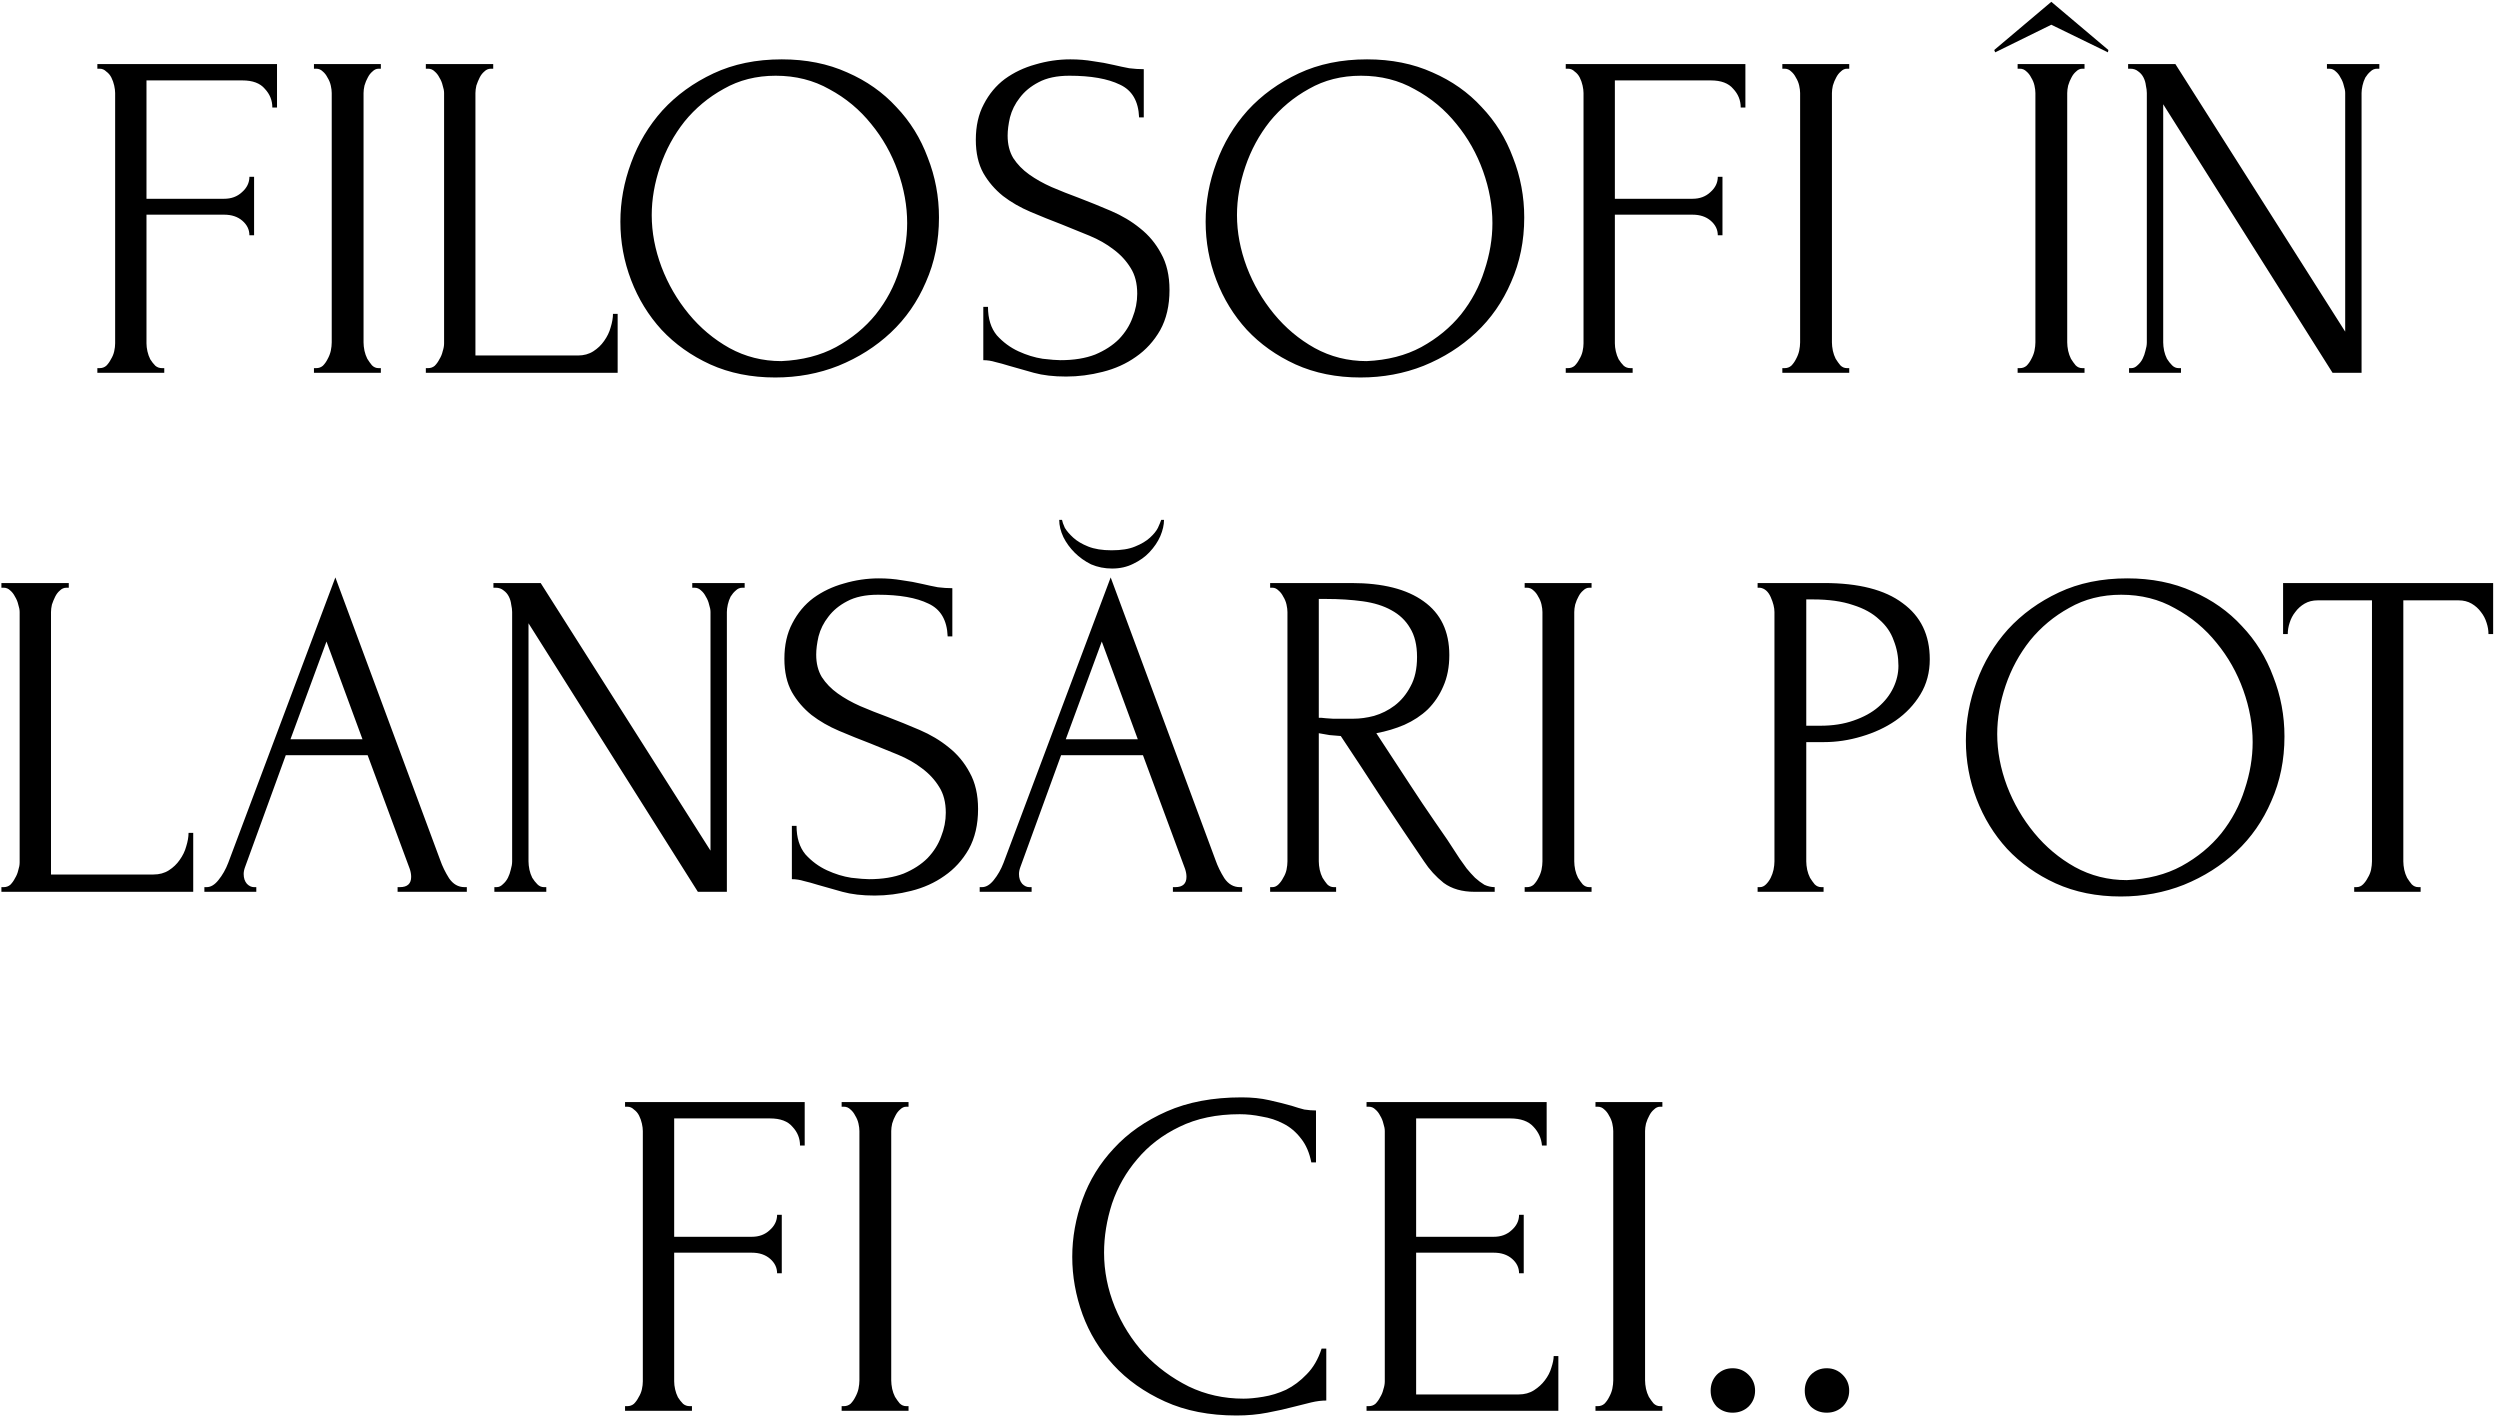 <?xml version="1.0" encoding="UTF-8"?> <svg xmlns="http://www.w3.org/2000/svg" width="342" height="194" viewBox="0 0 342 194" fill="none"> <g style="mix-blend-mode:hard-light"> <path d="M22.151 50.36H22.471V51H13.319V50.36H13.639C13.98 50.36 14.279 50.253 14.535 50.04C14.791 49.784 15.004 49.485 15.175 49.144C15.388 48.803 15.538 48.44 15.623 48.056C15.708 47.672 15.751 47.309 15.751 46.968V12.728C15.751 12.429 15.708 12.088 15.623 11.704C15.538 11.32 15.41 10.957 15.239 10.616C15.068 10.275 14.834 9.997 14.535 9.784C14.279 9.528 13.98 9.4 13.639 9.4H13.319V8.76H37.895V14.712H37.255C37.255 13.731 36.914 12.877 36.231 12.152C35.591 11.384 34.567 11 33.159 11H20.039V27.192H30.663C31.644 27.192 32.455 26.893 33.095 26.296C33.778 25.699 34.119 24.995 34.119 24.184H34.759V32.184H34.119C34.119 31.416 33.799 30.755 33.159 30.2C32.519 29.645 31.687 29.368 30.663 29.368H20.039V46.968C20.039 47.309 20.082 47.672 20.167 48.056C20.252 48.44 20.38 48.803 20.551 49.144C20.764 49.485 20.999 49.784 21.255 50.04C21.511 50.253 21.81 50.36 22.151 50.36ZM42.949 8.76H52.1V9.4H51.781C51.482 9.4 51.205 9.528 50.949 9.784C50.693 9.997 50.479 10.275 50.309 10.616C50.138 10.915 49.989 11.277 49.861 11.704C49.775 12.088 49.733 12.429 49.733 12.728V46.84C49.733 47.181 49.775 47.565 49.861 47.992C49.946 48.376 50.074 48.739 50.245 49.08C50.458 49.421 50.671 49.72 50.885 49.976C51.141 50.232 51.439 50.36 51.781 50.36H52.1V51H42.949V50.36H43.269C43.61 50.36 43.908 50.253 44.164 50.04C44.42 49.784 44.634 49.485 44.804 49.144C45.018 48.76 45.167 48.376 45.252 47.992C45.338 47.565 45.38 47.181 45.38 46.84V12.728C45.38 12.429 45.338 12.088 45.252 11.704C45.167 11.32 45.018 10.957 44.804 10.616C44.634 10.275 44.42 9.997 44.164 9.784C43.908 9.528 43.61 9.4 43.269 9.4H42.949V8.76ZM58.255 50.36H58.575C58.916 50.36 59.215 50.253 59.471 50.04C59.727 49.784 59.94 49.485 60.111 49.144C60.324 48.803 60.474 48.44 60.559 48.056C60.687 47.672 60.751 47.309 60.751 46.968V12.728C60.751 12.429 60.687 12.088 60.559 11.704C60.474 11.32 60.324 10.957 60.111 10.616C59.94 10.275 59.727 9.997 59.471 9.784C59.215 9.528 58.916 9.4 58.575 9.4H58.255V8.76H67.471V9.4H67.151C66.81 9.4 66.511 9.528 66.255 9.784C65.999 9.997 65.786 10.275 65.615 10.616C65.444 10.957 65.295 11.32 65.167 11.704C65.082 12.088 65.039 12.429 65.039 12.728V48.632H79.055C79.866 48.632 80.57 48.44 81.167 48.056C81.764 47.672 82.255 47.203 82.639 46.648C83.066 46.051 83.364 45.432 83.535 44.792C83.748 44.109 83.855 43.491 83.855 42.936H84.495V51H58.255V50.36ZM106.948 8.12C110.276 8.12 113.263 8.717 115.908 9.912C118.553 11.064 120.793 12.643 122.628 14.648C124.505 16.611 125.935 18.915 126.916 21.56C127.94 24.163 128.452 26.893 128.452 29.752C128.452 32.952 127.855 35.896 126.66 38.584C125.508 41.272 123.908 43.576 121.86 45.496C119.812 47.416 117.423 48.931 114.692 50.04C112.004 51.107 109.124 51.64 106.052 51.64C102.767 51.64 99.801 51.043 97.156 49.848C94.553 48.653 92.335 47.075 90.5 45.112C88.708 43.149 87.321 40.888 86.34 38.328C85.359 35.768 84.868 33.101 84.868 30.328C84.868 27.597 85.359 24.909 86.34 22.264C87.321 19.576 88.751 17.187 90.628 15.096C92.548 13.005 94.873 11.32 97.604 10.04C100.335 8.76 103.449 8.12 106.948 8.12ZM106.884 49.4C109.743 49.272 112.239 48.632 114.372 47.48C116.548 46.285 118.361 44.792 119.812 43C121.263 41.165 122.329 39.16 123.012 36.984C123.737 34.808 124.1 32.653 124.1 30.52C124.1 28.173 123.673 25.805 122.82 23.416C121.967 21.027 120.751 18.872 119.172 16.952C117.593 14.989 115.695 13.411 113.476 12.216C111.3 10.979 108.847 10.36 106.116 10.36C103.471 10.36 101.103 10.957 99.012 12.152C96.921 13.304 95.129 14.797 93.636 16.632C92.185 18.467 91.076 20.515 90.308 22.776C89.54 25.037 89.156 27.256 89.156 29.432C89.156 31.779 89.604 34.147 90.5 36.536C91.396 38.883 92.633 41.016 94.212 42.936C95.791 44.856 97.647 46.413 99.78 47.608C101.956 48.803 104.324 49.4 106.884 49.4ZM159.988 39.672C159.988 41.805 159.561 43.64 158.708 45.176C157.854 46.669 156.745 47.885 155.38 48.824C154.057 49.763 152.542 50.445 150.836 50.872C149.172 51.299 147.508 51.512 145.844 51.512C144.137 51.512 142.665 51.341 141.428 51C140.19 50.659 139.06 50.339 138.036 50.04C137.353 49.827 136.734 49.656 136.18 49.528C135.625 49.357 135.07 49.272 134.516 49.272V41.976H135.156C135.156 43.597 135.561 44.899 136.372 45.88C137.225 46.819 138.206 47.544 139.316 48.056C140.425 48.568 141.534 48.909 142.644 49.08C143.753 49.208 144.564 49.272 145.076 49.272C146.91 49.272 148.489 49.016 149.812 48.504C151.134 47.949 152.222 47.245 153.076 46.392C153.929 45.496 154.548 44.515 154.932 43.448C155.358 42.381 155.572 41.293 155.572 40.184C155.572 38.776 155.273 37.603 154.676 36.664C154.078 35.683 153.289 34.829 152.308 34.104C151.369 33.379 150.281 32.76 149.044 32.248C147.806 31.736 146.548 31.224 145.268 30.712C143.817 30.157 142.388 29.581 140.98 28.984C139.572 28.387 138.313 27.661 137.204 26.808C136.094 25.912 135.198 24.867 134.516 23.672C133.833 22.435 133.492 20.92 133.492 19.128C133.492 17.251 133.854 15.629 134.58 14.264C135.305 12.856 136.265 11.704 137.46 10.808C138.697 9.912 140.084 9.251 141.62 8.824C143.198 8.355 144.798 8.12 146.42 8.12C147.529 8.12 148.574 8.205 149.556 8.376C150.537 8.504 151.476 8.675 152.372 8.888C153.097 9.059 153.801 9.208 154.484 9.336C155.166 9.421 155.828 9.464 156.468 9.464V16.056H155.828C155.742 13.837 154.868 12.344 153.204 11.576C151.54 10.765 149.236 10.36 146.292 10.36C144.585 10.36 143.177 10.659 142.068 11.256C141.001 11.811 140.148 12.515 139.508 13.368C138.868 14.179 138.42 15.075 138.164 16.056C137.95 16.995 137.844 17.827 137.844 18.552C137.844 19.747 138.1 20.771 138.612 21.624C139.166 22.477 139.892 23.224 140.788 23.864C141.684 24.504 142.708 25.08 143.86 25.592C145.054 26.104 146.292 26.595 147.572 27.064C149.022 27.619 150.494 28.216 151.988 28.856C153.481 29.496 154.804 30.285 155.956 31.224C157.15 32.163 158.11 33.315 158.836 34.68C159.604 36.045 159.988 37.709 159.988 39.672ZM187.011 8.12C190.339 8.12 193.325 8.717 195.971 9.912C198.616 11.064 200.856 12.643 202.691 14.648C204.568 16.611 205.997 18.915 206.979 21.56C208.003 24.163 208.515 26.893 208.515 29.752C208.515 32.952 207.917 35.896 206.723 38.584C205.571 41.272 203.971 43.576 201.923 45.496C199.875 47.416 197.485 48.931 194.755 50.04C192.067 51.107 189.187 51.64 186.115 51.64C182.829 51.64 179.864 51.043 177.219 49.848C174.616 48.653 172.397 47.075 170.562 45.112C168.771 43.149 167.384 40.888 166.403 38.328C165.421 35.768 164.931 33.101 164.931 30.328C164.931 27.597 165.421 24.909 166.403 22.264C167.384 19.576 168.813 17.187 170.691 15.096C172.611 13.005 174.936 11.32 177.667 10.04C180.397 8.76 183.512 8.12 187.011 8.12ZM186.947 49.4C189.805 49.272 192.301 48.632 194.435 47.48C196.611 46.285 198.424 44.792 199.875 43C201.325 41.165 202.392 39.16 203.075 36.984C203.8 34.808 204.163 32.653 204.163 30.52C204.163 28.173 203.736 25.805 202.883 23.416C202.029 21.027 200.813 18.872 199.235 16.952C197.656 14.989 195.757 13.411 193.539 12.216C191.363 10.979 188.909 10.36 186.179 10.36C183.533 10.36 181.165 10.957 179.075 12.152C176.984 13.304 175.192 14.797 173.699 16.632C172.248 18.467 171.139 20.515 170.371 22.776C169.603 25.037 169.219 27.256 169.219 29.432C169.219 31.779 169.667 34.147 170.562 36.536C171.459 38.883 172.696 41.016 174.275 42.936C175.853 44.856 177.709 46.413 179.843 47.608C182.019 48.803 184.387 49.4 186.947 49.4ZM223.026 50.36H223.346V51H214.194V50.36H214.514C214.855 50.36 215.154 50.253 215.41 50.04C215.666 49.784 215.879 49.485 216.05 49.144C216.263 48.803 216.413 48.44 216.498 48.056C216.583 47.672 216.626 47.309 216.626 46.968V12.728C216.626 12.429 216.583 12.088 216.498 11.704C216.413 11.32 216.285 10.957 216.114 10.616C215.943 10.275 215.709 9.997 215.41 9.784C215.154 9.528 214.855 9.4 214.514 9.4H214.194V8.76H238.77V14.712H238.13C238.13 13.731 237.789 12.877 237.106 12.152C236.466 11.384 235.442 11 234.034 11H220.914V27.192H231.538C232.519 27.192 233.33 26.893 233.97 26.296C234.653 25.699 234.994 24.995 234.994 24.184H235.634V32.184H234.994C234.994 31.416 234.674 30.755 234.034 30.2C233.394 29.645 232.562 29.368 231.538 29.368H220.914V46.968C220.914 47.309 220.957 47.672 221.042 48.056C221.127 48.44 221.255 48.803 221.426 49.144C221.639 49.485 221.874 49.784 222.13 50.04C222.386 50.253 222.685 50.36 223.026 50.36ZM243.824 8.76H252.976V9.4H252.656C252.357 9.4 252.08 9.528 251.824 9.784C251.568 9.997 251.354 10.275 251.184 10.616C251.013 10.915 250.864 11.277 250.736 11.704C250.65 12.088 250.608 12.429 250.608 12.728V46.84C250.608 47.181 250.65 47.565 250.736 47.992C250.821 48.376 250.949 48.739 251.12 49.08C251.333 49.421 251.546 49.72 251.76 49.976C252.016 50.232 252.314 50.36 252.656 50.36H252.976V51H243.824V50.36H244.144C244.485 50.36 244.784 50.253 245.04 50.04C245.296 49.784 245.509 49.485 245.68 49.144C245.893 48.76 246.042 48.376 246.128 47.992C246.213 47.565 246.256 47.181 246.256 46.84V12.728C246.256 12.429 246.213 12.088 246.128 11.704C246.042 11.32 245.893 10.957 245.68 10.616C245.509 10.275 245.296 9.997 245.04 9.784C244.784 9.528 244.485 9.4 244.144 9.4H243.824V8.76ZM276.011 8.76H285.163V9.4H284.843C284.544 9.4 284.267 9.528 284.011 9.784C283.755 9.997 283.542 10.275 283.371 10.616C283.2 10.915 283.051 11.277 282.923 11.704C282.838 12.088 282.795 12.429 282.795 12.728V46.84C282.795 47.181 282.838 47.565 282.923 47.992C283.008 48.376 283.136 48.739 283.307 49.08C283.52 49.421 283.734 49.72 283.947 49.976C284.203 50.232 284.502 50.36 284.843 50.36H285.163V51H276.011V50.36H276.331C276.672 50.36 276.971 50.253 277.227 50.04C277.483 49.784 277.696 49.485 277.867 49.144C278.08 48.76 278.23 48.376 278.315 47.992C278.4 47.565 278.443 47.181 278.443 46.84V12.728C278.443 12.429 278.4 12.088 278.315 11.704C278.23 11.32 278.08 10.957 277.867 10.616C277.696 10.275 277.483 9.997 277.227 9.784C276.971 9.528 276.672 9.4 276.331 9.4H276.011V8.76ZM288.363 7.16L280.619 3.384L272.939 7.16L272.811 6.84L280.619 0.248L288.427 6.84L288.363 7.16ZM298.038 50.36H298.358V51H291.254V50.36H291.574C291.872 50.36 292.15 50.232 292.406 49.976C292.704 49.72 292.939 49.421 293.11 49.08C293.28 48.739 293.408 48.376 293.494 47.992C293.622 47.565 293.686 47.181 293.686 46.84V12.728C293.686 12.429 293.643 12.088 293.558 11.704C293.515 11.32 293.408 10.957 293.238 10.616C293.067 10.275 292.832 9.997 292.534 9.784C292.235 9.528 291.872 9.4 291.446 9.4H291.126V8.76H297.59L320.822 45.368V12.728C320.822 12.429 320.758 12.088 320.63 11.704C320.544 11.32 320.395 10.957 320.182 10.616C320.011 10.275 319.798 9.997 319.542 9.784C319.286 9.528 318.987 9.4 318.646 9.4H318.326V8.76H325.494V9.4H325.174C324.832 9.4 324.534 9.528 324.278 9.784C324.022 9.997 323.787 10.275 323.574 10.616C323.403 10.957 323.275 11.32 323.19 11.704C323.104 12.088 323.062 12.429 323.062 12.728V51H319.094L295.926 14.264V46.84C295.926 47.181 295.968 47.565 296.054 47.992C296.139 48.376 296.267 48.739 296.438 49.08C296.651 49.421 296.886 49.72 297.142 49.976C297.398 50.232 297.696 50.36 298.038 50.36ZM0.193 121.36H0.512C0.854 121.36 1.153 121.253 1.409 121.04C1.665 120.784 1.878 120.485 2.049 120.144C2.262 119.803 2.411 119.44 2.497 119.056C2.624 118.672 2.688 118.309 2.688 117.968V83.728C2.688 83.429 2.624 83.088 2.497 82.704C2.411 82.32 2.262 81.957 2.049 81.616C1.878 81.275 1.665 80.997 1.409 80.784C1.153 80.528 0.854 80.4 0.512 80.4H0.193V79.76H9.409V80.4H9.088C8.747 80.4 8.448 80.528 8.193 80.784C7.936 80.997 7.723 81.275 7.553 81.616C7.382 81.957 7.232 82.32 7.104 82.704C7.019 83.088 6.976 83.429 6.976 83.728V119.632H20.992C21.803 119.632 22.507 119.44 23.105 119.056C23.702 118.672 24.192 118.203 24.576 117.648C25.003 117.051 25.302 116.432 25.473 115.792C25.686 115.109 25.793 114.491 25.793 113.936H26.433V122H0.193V121.36ZM54.391 121.36H54.711C55.734 121.36 56.246 120.891 56.246 119.952C56.246 119.611 56.182 119.248 56.054 118.864L50.294 103.312H39.094L33.526 118.608C33.398 118.949 33.334 119.269 33.334 119.568C33.334 120.123 33.484 120.571 33.782 120.912C34.081 121.211 34.401 121.36 34.742 121.36H35.062V122H27.959V121.36H28.279C28.833 121.36 29.366 121.04 29.878 120.4C30.433 119.717 30.881 118.928 31.223 118.032L45.879 78.992L60.215 117.648C60.513 118.501 60.919 119.333 61.431 120.144C61.985 120.955 62.689 121.36 63.542 121.36H63.862V122H54.391V121.36ZM39.734 101.136H49.59L44.663 87.76L39.734 101.136ZM74.412 121.36H74.733V122H67.629V121.36H67.948C68.247 121.36 68.525 121.232 68.781 120.976C69.079 120.72 69.314 120.421 69.484 120.08C69.655 119.739 69.783 119.376 69.868 118.992C69.996 118.565 70.061 118.181 70.061 117.84V83.728C70.061 83.429 70.018 83.088 69.933 82.704C69.89 82.32 69.783 81.957 69.612 81.616C69.442 81.275 69.207 80.997 68.909 80.784C68.61 80.528 68.247 80.4 67.82 80.4H67.501V79.76H73.965L97.197 116.368V83.728C97.197 83.429 97.132 83.088 97.004 82.704C96.919 82.32 96.77 81.957 96.556 81.616C96.386 81.275 96.172 80.997 95.916 80.784C95.66 80.528 95.362 80.4 95.02 80.4H94.701V79.76H101.869V80.4H101.549C101.207 80.4 100.909 80.528 100.653 80.784C100.397 80.997 100.162 81.275 99.948 81.616C99.778 81.957 99.65 82.32 99.564 82.704C99.479 83.088 99.436 83.429 99.436 83.728V122H95.469L72.3 85.264V117.84C72.3 118.181 72.343 118.565 72.428 118.992C72.514 119.376 72.642 119.739 72.812 120.08C73.026 120.421 73.26 120.72 73.516 120.976C73.772 121.232 74.071 121.36 74.412 121.36ZM133.8 110.672C133.8 112.805 133.373 114.64 132.52 116.176C131.667 117.669 130.557 118.885 129.192 119.824C127.869 120.763 126.355 121.445 124.648 121.872C122.984 122.299 121.32 122.512 119.656 122.512C117.949 122.512 116.477 122.341 115.24 122C114.003 121.659 112.872 121.339 111.848 121.04C111.165 120.827 110.547 120.656 109.992 120.528C109.437 120.357 108.883 120.272 108.328 120.272V112.976H108.968C108.968 114.597 109.373 115.899 110.184 116.88C111.037 117.819 112.019 118.544 113.128 119.056C114.237 119.568 115.347 119.909 116.456 120.08C117.565 120.208 118.376 120.272 118.888 120.272C120.723 120.272 122.301 120.016 123.624 119.504C124.947 118.949 126.035 118.245 126.888 117.392C127.741 116.496 128.36 115.515 128.744 114.448C129.171 113.381 129.384 112.293 129.384 111.184C129.384 109.776 129.085 108.603 128.488 107.664C127.891 106.683 127.101 105.829 126.12 105.104C125.181 104.379 124.093 103.76 122.856 103.248C121.619 102.736 120.36 102.224 119.08 101.712C117.629 101.157 116.2 100.581 114.792 99.984C113.384 99.387 112.125 98.661 111.016 97.808C109.907 96.912 109.011 95.867 108.328 94.672C107.645 93.435 107.304 91.92 107.304 90.128C107.304 88.251 107.667 86.629 108.392 85.264C109.117 83.856 110.077 82.704 111.272 81.808C112.509 80.912 113.896 80.251 115.432 79.824C117.011 79.355 118.611 79.12 120.232 79.12C121.341 79.12 122.387 79.205 123.368 79.376C124.349 79.504 125.288 79.675 126.184 79.888C126.909 80.059 127.613 80.208 128.296 80.336C128.979 80.421 129.64 80.464 130.28 80.464V87.056H129.64C129.555 84.837 128.68 83.344 127.016 82.576C125.352 81.765 123.048 81.36 120.104 81.36C118.397 81.36 116.989 81.659 115.88 82.256C114.813 82.811 113.96 83.515 113.32 84.368C112.68 85.179 112.232 86.075 111.976 87.056C111.763 87.995 111.656 88.827 111.656 89.552C111.656 90.747 111.912 91.771 112.424 92.624C112.979 93.477 113.704 94.224 114.6 94.864C115.496 95.504 116.52 96.08 117.672 96.592C118.867 97.104 120.104 97.595 121.384 98.064C122.835 98.619 124.307 99.216 125.8 99.856C127.293 100.496 128.616 101.285 129.768 102.224C130.963 103.163 131.923 104.315 132.648 105.68C133.416 107.045 133.8 108.709 133.8 110.672ZM160.453 121.36H160.773C161.797 121.36 162.309 120.891 162.309 119.952C162.309 119.611 162.245 119.248 162.117 118.864L156.357 103.312H145.157L139.589 118.608C139.461 118.949 139.397 119.269 139.397 119.568C139.397 120.123 139.546 120.571 139.845 120.912C140.144 121.211 140.464 121.36 140.805 121.36H141.125V122H134.021V121.36H134.341C134.896 121.36 135.429 121.04 135.941 120.4C136.496 119.717 136.944 118.928 137.285 118.032L151.941 78.992L166.277 117.648C166.576 118.501 166.981 119.333 167.493 120.144C168.048 120.955 168.752 121.36 169.605 121.36H169.925V122H160.453V121.36ZM145.797 101.136H155.653L150.725 87.76L145.797 101.136ZM159.237 71.12C159.237 71.803 159.066 72.549 158.725 73.36C158.384 74.128 157.893 74.853 157.253 75.536C156.656 76.176 155.909 76.709 155.013 77.136C154.16 77.563 153.2 77.776 152.133 77.776C151.109 77.776 150.149 77.584 149.253 77.2C148.4 76.773 147.653 76.24 147.013 75.6C146.373 74.96 145.861 74.256 145.477 73.488C145.093 72.677 144.901 71.888 144.901 71.12H145.285C145.328 71.376 145.456 71.739 145.669 72.208C145.925 72.635 146.309 73.083 146.821 73.552C147.333 74.021 148.016 74.427 148.869 74.768C149.722 75.109 150.789 75.28 152.069 75.28C153.392 75.28 154.458 75.109 155.269 74.768C156.122 74.427 156.805 74.021 157.317 73.552C157.829 73.083 158.192 72.635 158.405 72.208C158.618 71.739 158.768 71.376 158.853 71.12H159.237ZM182.459 121.36H182.779V122H173.755V121.36H174.075C174.374 121.36 174.651 121.232 174.907 120.976C175.163 120.72 175.376 120.421 175.547 120.08C175.76 119.739 175.91 119.376 175.995 118.992C176.08 118.565 176.123 118.181 176.123 117.84V83.728C176.123 83.429 176.08 83.088 175.995 82.704C175.91 82.32 175.76 81.957 175.547 81.616C175.376 81.275 175.163 80.997 174.907 80.784C174.651 80.528 174.374 80.4 174.075 80.4H173.755V79.76H184.891C189.158 79.76 192.443 80.592 194.747 82.256C197.094 83.92 198.267 86.373 198.267 89.616C198.267 91.237 197.99 92.667 197.435 93.904C196.923 95.099 196.219 96.144 195.323 97.04C194.427 97.893 193.36 98.597 192.123 99.152C190.928 99.664 189.648 100.048 188.283 100.304L192.891 107.344C194 109.051 195.131 110.736 196.283 112.4C197.435 114.021 198.566 115.707 199.675 117.456C199.974 117.883 200.294 118.331 200.635 118.8C201.019 119.269 201.403 119.696 201.787 120.08C202.214 120.464 202.64 120.784 203.067 121.04C203.536 121.253 204.006 121.36 204.475 121.36V122H201.723C200.016 122 198.608 121.595 197.499 120.784C196.432 119.931 195.536 118.949 194.811 117.84C192.891 115.024 190.971 112.165 189.051 109.264C187.174 106.363 185.296 103.504 183.419 100.688C182.95 100.645 182.438 100.603 181.883 100.56C181.371 100.475 180.88 100.389 180.411 100.304V117.84C180.411 118.181 180.454 118.565 180.539 118.992C180.624 119.376 180.752 119.739 180.923 120.08C181.136 120.421 181.35 120.72 181.563 120.976C181.819 121.232 182.118 121.36 182.459 121.36ZM180.411 81.936V98.192H180.731C181.072 98.235 181.606 98.277 182.331 98.32C183.099 98.32 184.038 98.32 185.147 98.32C186.043 98.32 186.982 98.192 187.963 97.936C188.987 97.637 189.926 97.168 190.779 96.528C191.675 95.845 192.4 94.971 192.955 93.904C193.552 92.837 193.851 91.493 193.851 89.872C193.851 88.251 193.531 86.928 192.891 85.904C192.294 84.88 191.44 84.069 190.331 83.472C189.264 82.875 187.963 82.469 186.427 82.256C184.891 82.043 183.206 81.936 181.371 81.936H180.411ZM208.574 79.76H217.726V80.4H217.406C217.107 80.4 216.83 80.528 216.574 80.784C216.318 80.997 216.104 81.275 215.934 81.616C215.763 81.915 215.614 82.277 215.486 82.704C215.4 83.088 215.358 83.429 215.358 83.728V117.84C215.358 118.181 215.4 118.565 215.486 118.992C215.571 119.376 215.699 119.739 215.87 120.08C216.083 120.421 216.296 120.72 216.51 120.976C216.766 121.232 217.064 121.36 217.406 121.36H217.726V122H208.574V121.36H208.894C209.235 121.36 209.534 121.253 209.79 121.04C210.046 120.784 210.259 120.485 210.43 120.144C210.643 119.76 210.792 119.376 210.878 118.992C210.963 118.565 211.006 118.181 211.006 117.84V83.728C211.006 83.429 210.963 83.088 210.878 82.704C210.792 82.32 210.643 81.957 210.43 81.616C210.259 81.275 210.046 80.997 209.79 80.784C209.534 80.528 209.235 80.4 208.894 80.4H208.574V79.76ZM240.441 79.76H249.529C254.265 79.76 257.849 80.677 260.281 82.512C262.756 84.304 263.993 86.864 263.993 90.192C263.993 91.984 263.566 93.584 262.713 94.992C261.86 96.4 260.729 97.595 259.321 98.576C257.956 99.515 256.398 100.24 254.649 100.752C252.942 101.264 251.236 101.52 249.529 101.52H247.097V117.84C247.097 118.181 247.14 118.565 247.225 118.992C247.31 119.376 247.438 119.739 247.609 120.08C247.822 120.421 248.036 120.72 248.249 120.976C248.505 121.232 248.804 121.36 249.145 121.36H249.465V122H240.441V121.36H240.761C241.06 121.36 241.337 121.232 241.593 120.976C241.849 120.72 242.062 120.421 242.233 120.08C242.404 119.739 242.532 119.376 242.617 118.992C242.702 118.565 242.745 118.181 242.745 117.84V83.728C242.745 83.131 242.574 82.448 242.233 81.68C241.892 80.912 241.401 80.485 240.761 80.4H240.441V79.76ZM247.097 82V99.28H249.017C250.724 99.28 252.238 99.045 253.561 98.576C254.926 98.107 256.057 97.488 256.953 96.72C257.849 95.952 258.532 95.077 259.001 94.096C259.47 93.115 259.705 92.112 259.705 91.088C259.705 89.851 259.492 88.699 259.065 87.632C258.681 86.523 258.02 85.563 257.081 84.752C256.185 83.899 254.99 83.237 253.497 82.768C252.004 82.256 250.169 82 247.993 82H247.097ZM291.011 79.12C294.339 79.12 297.325 79.717 299.971 80.912C302.616 82.064 304.856 83.643 306.691 85.648C308.568 87.611 309.997 89.915 310.979 92.56C312.003 95.163 312.515 97.893 312.515 100.752C312.515 103.952 311.917 106.896 310.723 109.584C309.571 112.272 307.971 114.576 305.923 116.496C303.875 118.416 301.485 119.931 298.755 121.04C296.067 122.107 293.187 122.64 290.115 122.64C286.829 122.64 283.864 122.043 281.219 120.848C278.616 119.653 276.397 118.075 274.562 116.112C272.771 114.149 271.384 111.888 270.403 109.328C269.421 106.768 268.931 104.101 268.931 101.328C268.931 98.597 269.421 95.909 270.403 93.264C271.384 90.576 272.813 88.187 274.691 86.096C276.611 84.005 278.936 82.32 281.667 81.04C284.397 79.76 287.512 79.12 291.011 79.12ZM290.947 120.4C293.805 120.272 296.301 119.632 298.435 118.48C300.611 117.285 302.424 115.792 303.875 114C305.325 112.165 306.392 110.16 307.075 107.984C307.8 105.808 308.163 103.653 308.163 101.52C308.163 99.173 307.736 96.805 306.883 94.416C306.029 92.027 304.813 89.872 303.235 87.952C301.656 85.989 299.757 84.411 297.539 83.216C295.363 81.979 292.909 81.36 290.179 81.36C287.533 81.36 285.165 81.957 283.075 83.152C280.984 84.304 279.192 85.797 277.699 87.632C276.248 89.467 275.139 91.515 274.371 93.776C273.603 96.037 273.219 98.256 273.219 100.432C273.219 102.779 273.667 105.147 274.562 107.536C275.459 109.883 276.696 112.016 278.275 113.936C279.853 115.856 281.709 117.413 283.843 118.608C286.019 119.803 288.387 120.4 290.947 120.4ZM330.822 121.36H331.142V122H322.054V121.36H322.374C322.715 121.36 323.014 121.232 323.27 120.976C323.526 120.72 323.739 120.421 323.91 120.08C324.123 119.739 324.273 119.376 324.358 118.992C324.443 118.565 324.486 118.181 324.486 117.84V82.128H317.062C316.379 82.128 315.782 82.277 315.27 82.576C314.758 82.875 314.331 83.259 313.99 83.728C313.649 84.155 313.393 84.645 313.222 85.2C313.051 85.712 312.966 86.224 312.966 86.736H312.326V79.76H341.062V86.736H340.422C340.422 86.224 340.337 85.712 340.166 85.2C339.995 84.645 339.739 84.155 339.398 83.728C339.057 83.259 338.63 82.875 338.118 82.576C337.606 82.277 337.009 82.128 336.326 82.128H328.774V117.84C328.774 118.181 328.817 118.565 328.902 118.992C328.987 119.376 329.115 119.739 329.286 120.08C329.499 120.421 329.713 120.72 329.926 120.976C330.182 121.232 330.481 121.36 330.822 121.36ZM94.338 192.36H94.659V193H85.507V192.36H85.826C86.168 192.36 86.466 192.253 86.722 192.04C86.978 191.784 87.192 191.485 87.362 191.144C87.576 190.803 87.725 190.44 87.811 190.056C87.896 189.672 87.939 189.309 87.939 188.968V154.728C87.939 154.429 87.896 154.088 87.811 153.704C87.725 153.32 87.597 152.957 87.427 152.616C87.256 152.275 87.021 151.997 86.722 151.784C86.466 151.528 86.168 151.4 85.826 151.4H85.507V150.76H110.083V156.712H109.443C109.443 155.731 109.101 154.877 108.419 154.152C107.779 153.384 106.755 153 105.347 153H92.227V169.192H102.851C103.832 169.192 104.643 168.893 105.283 168.296C105.965 167.699 106.307 166.995 106.307 166.184H106.947V174.184H106.307C106.307 173.416 105.987 172.755 105.347 172.2C104.707 171.645 103.875 171.368 102.851 171.368H92.227V188.968C92.227 189.309 92.269 189.672 92.355 190.056C92.44 190.44 92.568 190.803 92.739 191.144C92.952 191.485 93.186 191.784 93.442 192.04C93.698 192.253 93.997 192.36 94.338 192.36ZM115.136 150.76H124.288V151.4H123.968C123.669 151.4 123.392 151.528 123.136 151.784C122.88 151.997 122.667 152.275 122.496 152.616C122.325 152.915 122.176 153.277 122.048 153.704C121.963 154.088 121.92 154.429 121.92 154.728V188.84C121.92 189.181 121.963 189.565 122.048 189.992C122.133 190.376 122.261 190.739 122.432 191.08C122.645 191.421 122.859 191.72 123.072 191.976C123.328 192.232 123.627 192.36 123.968 192.36H124.288V193H115.136V192.36H115.456C115.797 192.36 116.096 192.253 116.352 192.04C116.608 191.784 116.821 191.485 116.992 191.144C117.205 190.76 117.355 190.376 117.44 189.992C117.525 189.565 117.568 189.181 117.568 188.84V154.728C117.568 154.429 117.525 154.088 117.44 153.704C117.355 153.32 117.205 152.957 116.992 152.616C116.821 152.275 116.608 151.997 116.352 151.784C116.096 151.528 115.797 151.4 115.456 151.4H115.136V150.76ZM169.596 152.424C166.438 152.424 163.686 153 161.34 154.152C159.036 155.261 157.116 156.733 155.58 158.568C154.044 160.36 152.892 162.387 152.124 164.648C151.398 166.909 151.036 169.149 151.036 171.368C151.036 173.885 151.526 176.36 152.508 178.792C153.489 181.181 154.833 183.315 156.54 185.192C158.289 187.027 160.316 188.52 162.62 189.672C164.924 190.781 167.42 191.336 170.108 191.336C170.876 191.336 171.772 191.251 172.796 191.08C173.862 190.909 174.908 190.589 175.932 190.12C176.956 189.608 177.894 188.904 178.748 188.008C179.644 187.112 180.326 185.939 180.796 184.488H181.436V191.592C180.796 191.592 180.113 191.677 179.388 191.848C178.705 192.019 177.937 192.211 177.083 192.424C175.974 192.723 174.737 193 173.372 193.256C172.049 193.512 170.641 193.64 169.148 193.64C165.436 193.64 162.172 193 159.356 191.72C156.54 190.44 154.193 188.776 152.316 186.728C150.438 184.68 149.03 182.376 148.092 179.816C147.153 177.213 146.684 174.589 146.684 171.944C146.684 169.299 147.153 166.675 148.092 164.072C149.03 161.469 150.46 159.144 152.38 157.096C154.3 155.005 156.71 153.32 159.612 152.04C162.513 150.76 165.926 150.12 169.852 150.12C171.26 150.12 172.518 150.248 173.628 150.504C174.78 150.76 175.804 151.016 176.7 151.272C177.34 151.485 177.916 151.656 178.428 151.784C178.982 151.869 179.516 151.912 180.028 151.912V159.016H179.388C179.132 157.693 178.662 156.605 177.979 155.752C177.297 154.856 176.486 154.173 175.548 153.704C174.652 153.235 173.67 152.915 172.604 152.744C171.58 152.531 170.577 152.424 169.596 152.424ZM186.943 192.36H187.263C187.604 192.36 187.903 192.253 188.159 192.04C188.415 191.784 188.628 191.485 188.799 191.144C189.012 190.803 189.161 190.44 189.247 190.056C189.375 189.672 189.439 189.309 189.439 188.968V154.728C189.439 154.429 189.375 154.088 189.247 153.704C189.161 153.32 189.012 152.957 188.799 152.616C188.628 152.275 188.415 151.997 188.159 151.784C187.903 151.528 187.604 151.4 187.263 151.4H186.943V150.76H211.583V156.712H210.943C210.857 155.731 210.473 154.877 209.791 154.152C209.108 153.384 208.041 153 206.591 153H193.727V169.192H204.351C205.332 169.192 206.143 168.893 206.783 168.296C207.465 167.699 207.807 166.995 207.807 166.184H208.447V174.184H207.807C207.807 173.416 207.487 172.755 206.847 172.2C206.207 171.645 205.375 171.368 204.351 171.368H193.727V190.76H207.743C208.553 190.76 209.257 190.568 209.855 190.184C210.452 189.8 210.943 189.352 211.327 188.84C211.753 188.285 212.052 187.709 212.223 187.112C212.436 186.472 212.543 185.939 212.543 185.512H213.183V193H186.943V192.36ZM218.261 150.76H227.413V151.4H227.093C226.794 151.4 226.517 151.528 226.261 151.784C226.005 151.997 225.792 152.275 225.621 152.616C225.45 152.915 225.301 153.277 225.173 153.704C225.088 154.088 225.045 154.429 225.045 154.728V188.84C225.045 189.181 225.088 189.565 225.173 189.992C225.258 190.376 225.386 190.739 225.557 191.08C225.77 191.421 225.984 191.72 226.197 191.976C226.453 192.232 226.752 192.36 227.093 192.36H227.413V193H218.261V192.36H218.581C218.922 192.36 219.221 192.253 219.477 192.04C219.733 191.784 219.946 191.485 220.117 191.144C220.33 190.76 220.48 190.376 220.565 189.992C220.65 189.565 220.693 189.181 220.693 188.84V154.728C220.693 154.429 220.65 154.088 220.565 153.704C220.48 153.32 220.33 152.957 220.117 152.616C219.946 152.275 219.733 151.997 219.477 151.784C219.221 151.528 218.922 151.4 218.581 151.4H218.261V150.76ZM234.016 190.248C234.016 189.395 234.293 188.669 234.848 188.072C235.445 187.475 236.17 187.176 237.024 187.176C237.877 187.176 238.602 187.475 239.2 188.072C239.797 188.669 240.095 189.395 240.095 190.248C240.095 191.101 239.797 191.827 239.2 192.424C238.602 192.979 237.877 193.256 237.024 193.256C236.17 193.256 235.445 192.979 234.848 192.424C234.293 191.827 234.016 191.101 234.016 190.248ZM246.891 190.248C246.891 189.395 247.168 188.669 247.723 188.072C248.32 187.475 249.045 187.176 249.899 187.176C250.752 187.176 251.477 187.475 252.075 188.072C252.672 188.669 252.97 189.395 252.97 190.248C252.97 191.101 252.672 191.827 252.075 192.424C251.477 192.979 250.752 193.256 249.899 193.256C249.045 193.256 248.32 192.979 247.723 192.424C247.168 191.827 246.891 191.101 246.891 190.248Z" fill="black"></path> </g> </svg> 